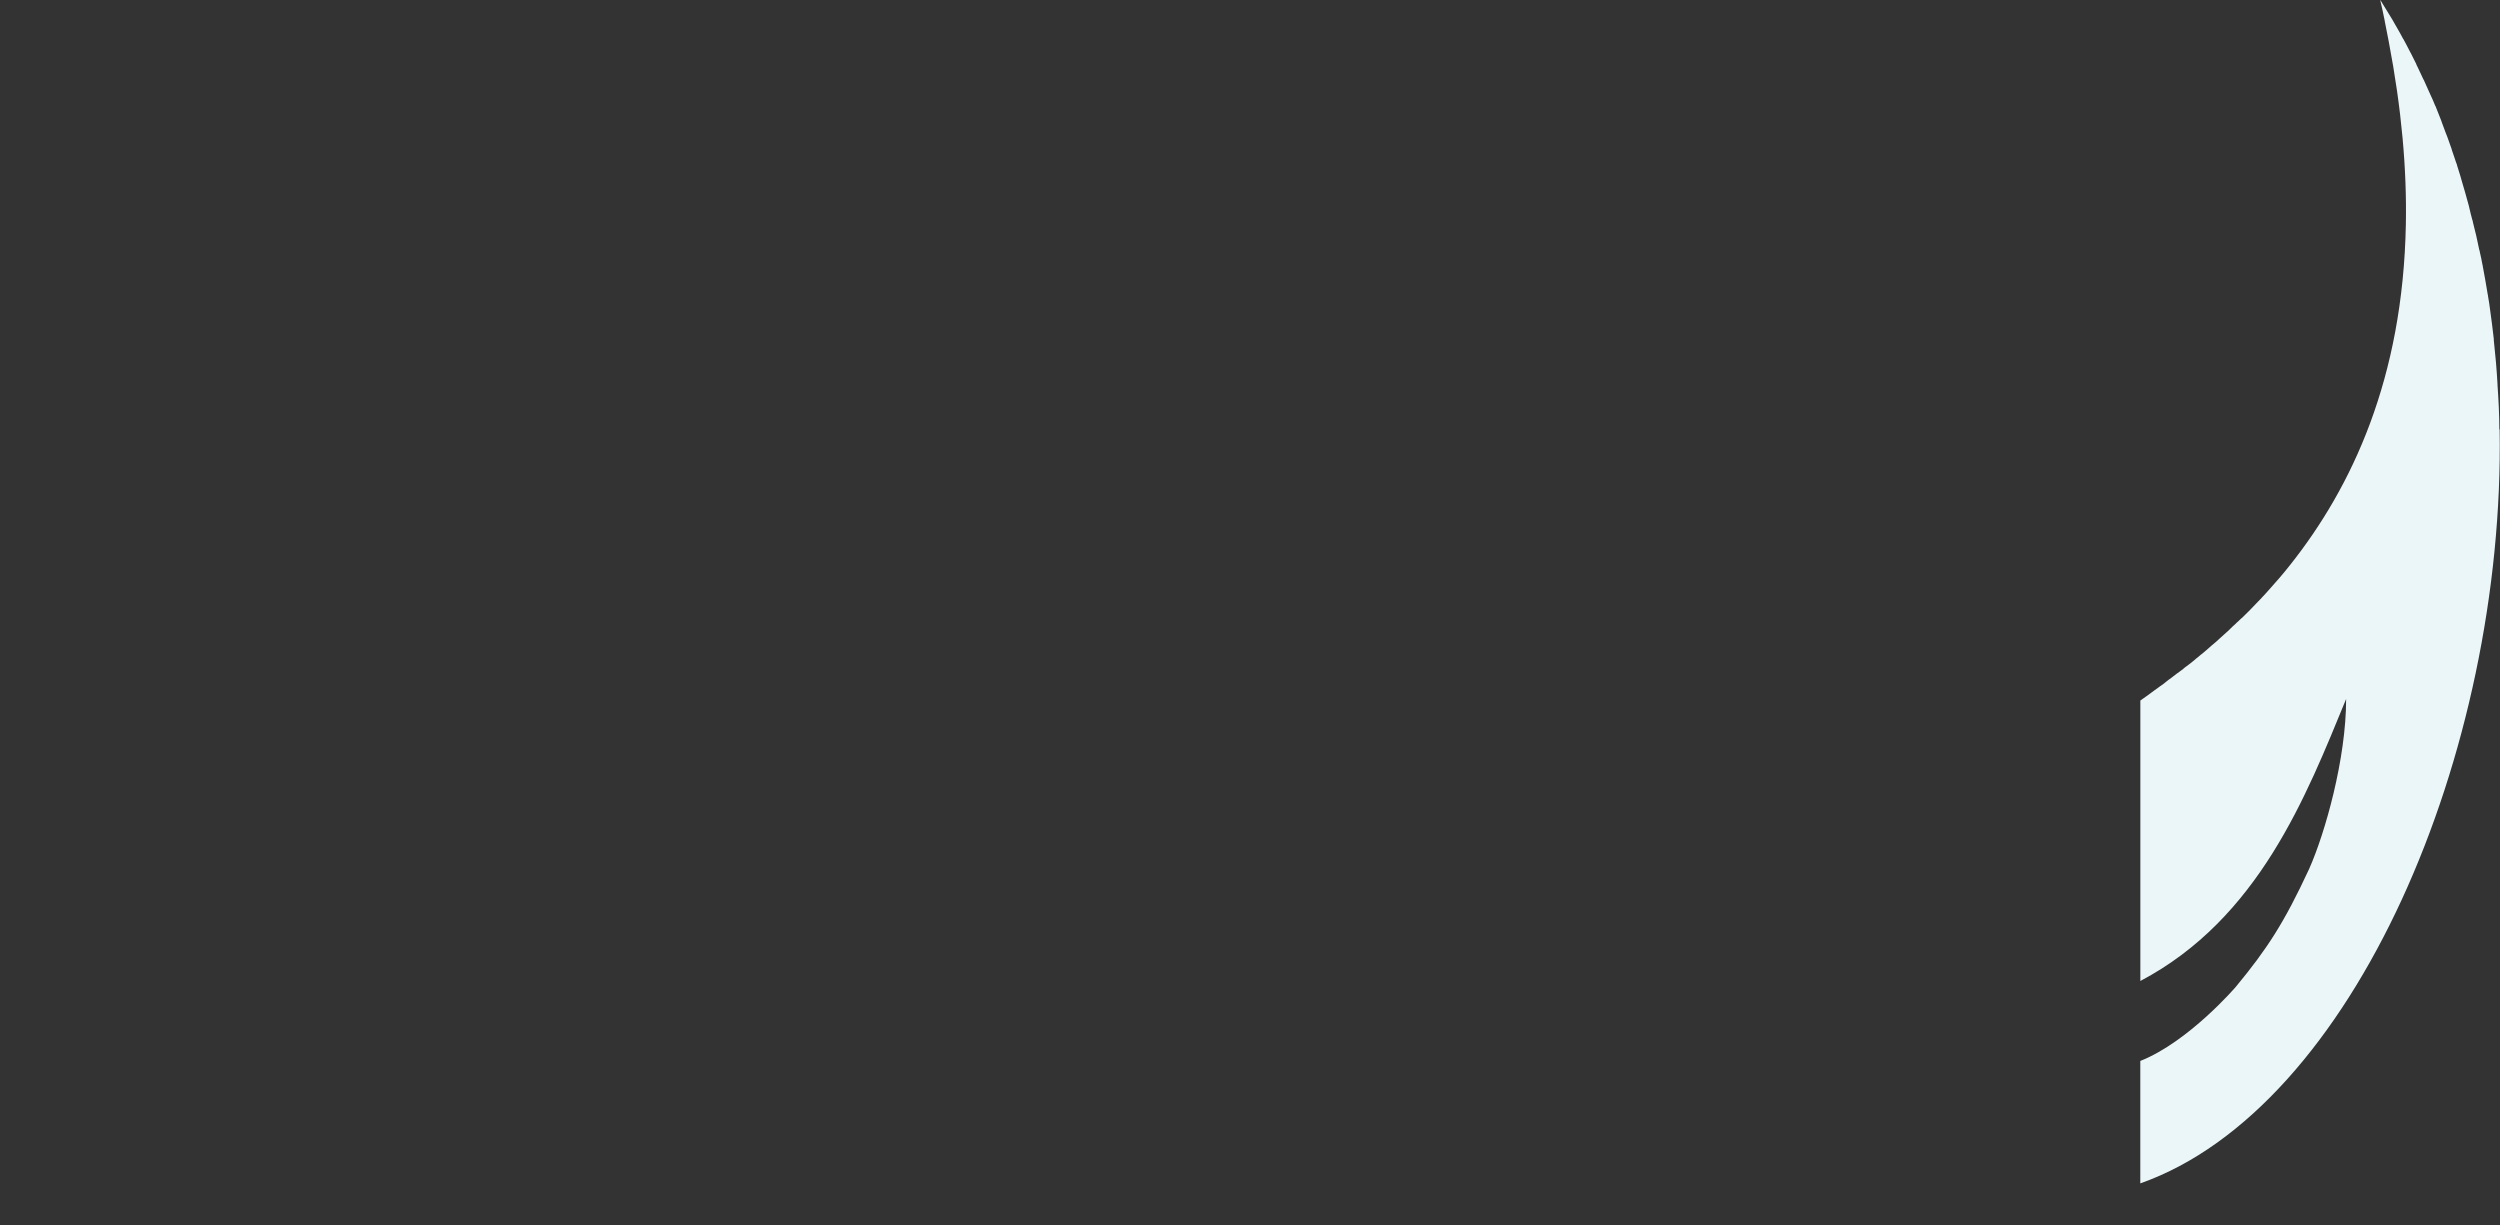 <?xml version="1.0" encoding="UTF-8"?>
<svg id="Ebene_3" xmlns="http://www.w3.org/2000/svg" viewBox="0 0 463.96 227.42">
  <rect x="0" y="0" width="463.96" height="227.42" fill="#333333" stroke="none"/>
  <defs>
    <style>
      .cls-1 {
        fill: #eaf6f7;
      }
    </style>
  </defs>
  <path class="cls-1" d="M463.84,79.76h0c0-2.74-.15-5.53-.34-8.28v-.15c-.15-2.74-.39-5.44-.69-8.18v-.24c-.2-1.81-.44-3.62-.69-5.44h0c-.1-.83-.24-1.71-.39-2.55,0-.1,0-.2-.05-.29-.29-1.76-.59-3.53-.93-5.29,0-.1,0-.15-.05-.24-.15-.78-.29-1.57-.49-2.35,0-.15-.05-.24-.1-.39-.34-1.71-.73-3.43-1.18-5.14,0-.15-.05-.29-.1-.39-.2-.73-.39-1.47-.54-2.15,0-.15-.1-.29-.1-.44-.44-1.66-.93-3.33-1.42-4.99-.05-.2-.1-.34-.15-.54-.2-.69-.44-1.37-.64-2.06,0-.15-.1-.29-.15-.44-.29-.83-.54-1.66-.83-2.45,0-.05,0-.15-.05-.2-.24-.73-.54-1.47-.78-2.2-.1-.2-.15-.39-.24-.59-.24-.64-.49-1.32-.73-1.96-.05-.15-.1-.29-.15-.44-.29-.78-.64-1.57-.93-2.35-.05-.15-.1-.29-.2-.44-.24-.64-.54-1.27-.83-1.91-.1-.2-.2-.44-.29-.64-.29-.64-.59-1.27-.88-1.96-.05-.15-.1-.24-.2-.39-.34-.78-.73-1.52-1.08-2.3-.1-.2-.2-.34-.24-.54-.29-.59-.59-1.18-.88-1.76-.1-.2-.24-.44-.34-.64-.34-.69-.69-1.32-1.03-1.96,0-.1-.1-.15-.15-.24-.39-.73-.78-1.47-1.22-2.2-.1-.2-.24-.39-.34-.59-.29-.54-.64-1.13-.98-1.66-.15-.2-.24-.44-.39-.64-.44-.73-.88-1.42-1.32-2.15h0v.1c.29,1.27.59,2.55.83,3.82v.05c.24,1.22.49,2.5.73,3.72,2.4,12.49,3.38,23.8,3.18,33.98h0c-.54,28.5-9.94,48.67-21.54,63.26h0c-1.27,1.62-2.6,3.13-3.92,4.6h0c-.29.34-.64.69-.93,1.03-.05.05-.1.1-.15.15-.29.34-.64.69-.93.98h0c-.98,1.03-1.91,2.01-2.89,2.94-.05.05-.1.1-.2.15-.29.29-.54.54-.83.78-.1.1-.2.2-.29.29-.29.24-.54.49-.83.78-.1.1-.2.15-.24.24-.88.78-1.71,1.57-2.6,2.35-.1.1-.24.2-.34.29-.24.2-.49.39-.69.59-.15.15-.29.24-.44.39-.24.2-.44.39-.69.59-.15.15-.29.24-.49.39-.2.2-.44.34-.64.54-.2.15-.39.29-.59.49-.34.29-.69.54-.98.78-.2.15-.39.29-.59.44-.2.15-.39.29-.54.44-.2.15-.39.29-.59.44-.2.15-.34.29-.54.39-.2.15-.44.34-.64.49-.15.1-.29.24-.44.34-.34.24-.69.49-1.03.78-.1.1-.2.15-.29.24-.29.2-.54.39-.83.59-.15.1-.24.2-.39.29-.24.15-.49.34-.69.49-.15.1-.24.2-.39.29-.24.2-.49.34-.73.54-.1.1-.24.15-.34.24-.34.24-.69.49-1.03.73v52.05c21.99-11.6,30.8-34.37,38.19-52.34,0,11.16-3.92,24.92-6.86,31.53-4.65,10.04-7.83,14.89-13.61,21.89,0,0-8.72,10.18-17.73,13.76v22.72c39.56-13.95,67.67-79.96,66.69-139.94l-.1.05Z"/>
</svg>